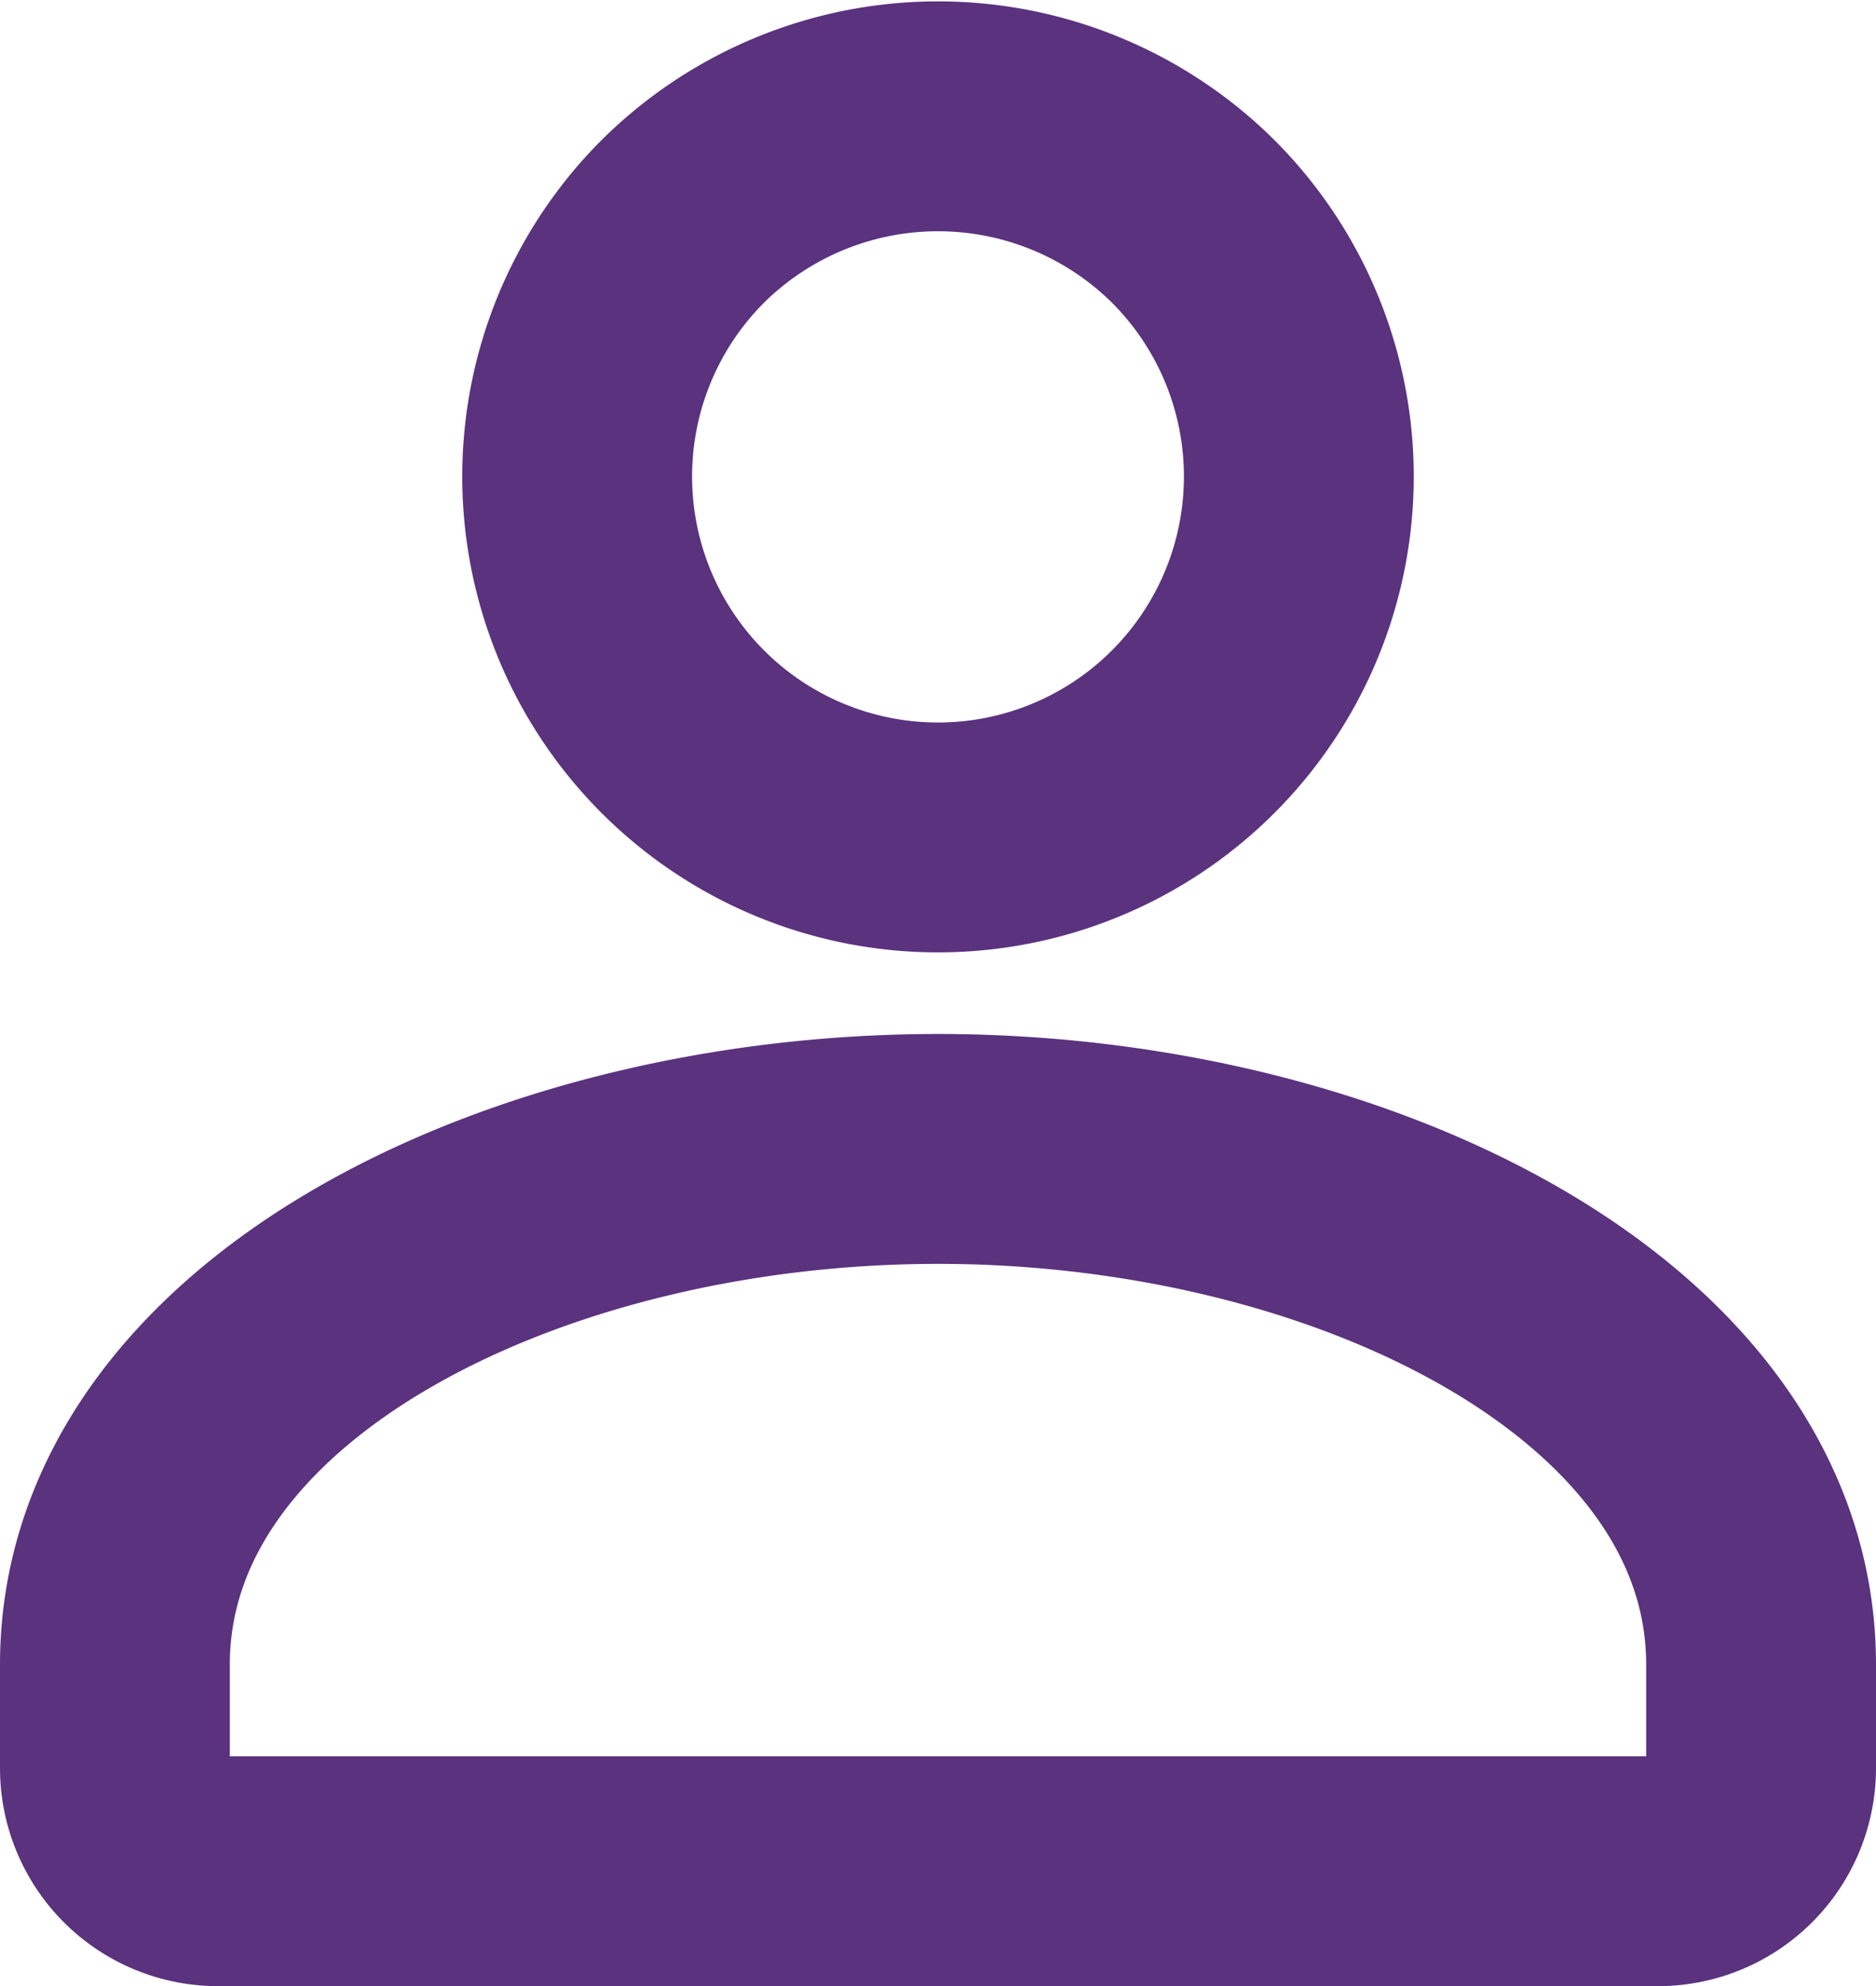 <svg xmlns="http://www.w3.org/2000/svg" width="12.244" height="12.961" viewBox="0 0 12.244 12.961"><g transform="translate(-54.25 -1350.75)"><path d="M12.512,4.191a2.355,2.355,0,1,1-3.324,0,2.366,2.366,0,0,1,3.324,0" transform="translate(49.522 1348)" fill="none" stroke="#5a327e" stroke-linecap="round" stroke-linejoin="round" stroke-width="1.5"/><path d="M4,16.873v.674a.673.673,0,0,0,.672.674h9.4a.673.673,0,0,0,.672-.674v-.674c0-2.04-2.654-3.365-5.372-3.365S4,14.833,4,16.873Z" transform="translate(51 1344.739)" fill="none" stroke="#5a327e" stroke-linecap="round" stroke-linejoin="round" stroke-width="1.5"/></g></svg>